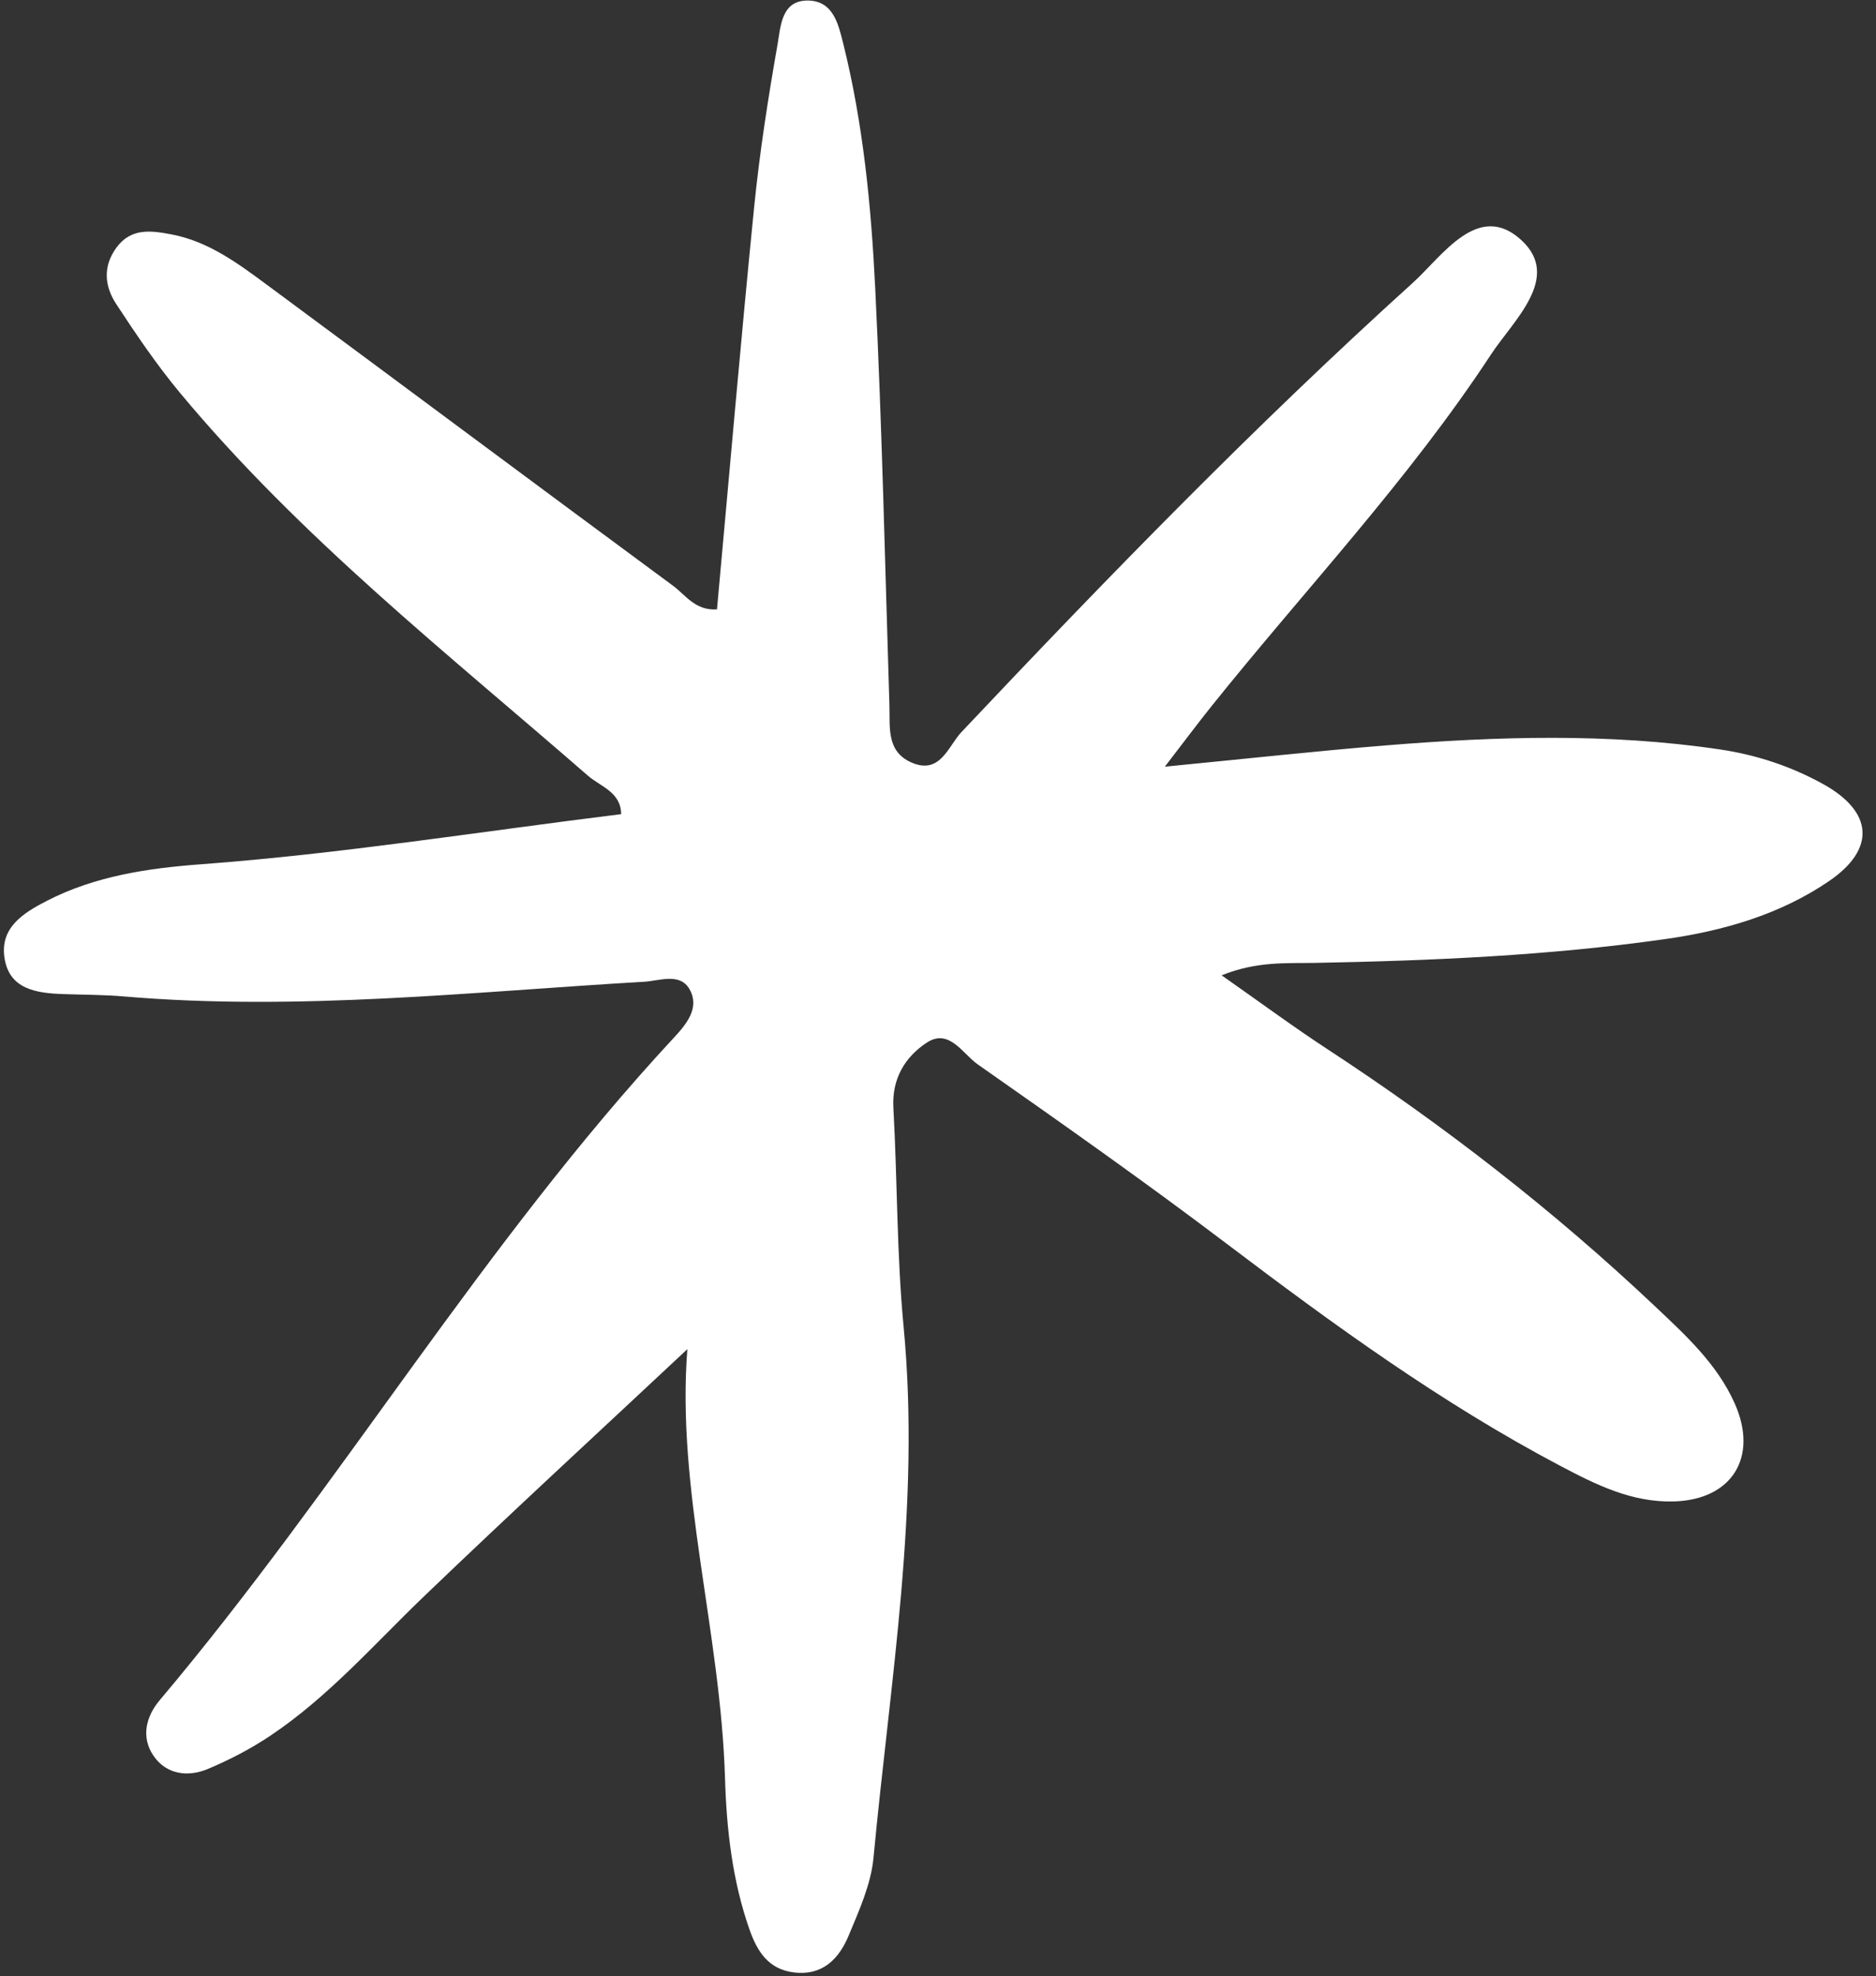 <?xml version="1.0" encoding="UTF-8" standalone="no"?><svg xmlns="http://www.w3.org/2000/svg" xmlns:xlink="http://www.w3.org/1999/xlink" fill="#000000" height="354.9" preserveAspectRatio="xMidYMid meet" version="1" viewBox="-0.7 -0.1 337.1 354.9" width="337.1" zoomAndPan="magnify"><rect x="-0.7" y="-0.1" width="337.1" height="354.9" fill="#333333" stroke="none"/><g id="change1_1"><path d="M10.676,178.443c3.614,0.125,7.24,0.11,10.841,0.419 c31.28,2.677,62.377-0.816,93.526-2.633c2.738-0.159,6.432-1.68,8.156,1.338c1.881,3.297-0.487,6.212-2.795,8.695 c-34.308,36.942-59.993,80.581-92.404,119c-2.51,2.975-3.376,6.677-1.12,9.981c2.286,3.347,6.137,3.885,9.72,2.39 c3.913-1.633,7.75-3.631,11.272-5.986c10.465-6.996,18.7-16.487,27.714-25.129c15.604-14.962,31.518-29.599,47.227-44.301 c-1.994,25.251,5.979,50.815,6.766,77.097c0.273,9.112,1.312,18.369,4.402,27.151c1.369,3.895,3.387,7.149,8.006,7.698 c5.178,0.614,8.088-2.493,9.809-6.622c1.883-4.517,4.017-9.224,4.466-13.996c2.972-31.687,8.47-63.219,5.412-95.296 c-1.247-13.074-1.114-26.276-1.845-39.407c-0.291-5.25,2.168-9.179,6.026-11.692c3.999-2.605,6.434,2.024,9.101,3.894 c15.074,10.566,30.142,21.166,44.816,32.274c19.158,14.501,38.539,28.593,59.851,39.835c6.439,3.396,12.876,6.622,20.435,6.414 c10.451-0.286,15.255-7.942,10.957-17.589c-3.164-7.1-8.785-12.224-14.279-17.414c-18.213-17.203-37.922-32.496-58.885-46.21 c-6.205-4.06-12.178-8.479-19.037-13.279c6.326-2.548,11.581-2.138,16.707-2.233c21.053-0.391,42.061-1.308,62.934-4.265 c10.525-1.49,20.654-4.399,29.487-10.412c8.441-5.744,7.958-12.439-0.977-17.404c-5.776-3.21-12.034-5.282-18.602-6.257 c-19.966-2.963-39.987-2.353-60.001-0.729c-12.584,1.021-25.142,2.405-39.749,3.823c3.628-4.71,5.914-7.778,8.304-10.762 c16.848-21.025,35.465-40.667,50.291-63.256c4.014-6.117,12.748-13.82,5.492-20.527c-7.763-7.174-14.223,2.846-19.547,7.657 c-28.311,25.587-54.9,52.939-81.096,80.679c-2.374,2.514-3.8,7.755-9.015,5.444c-4.505-1.996-3.8-6.354-3.923-10.295 c-0.779-24.974-1.324-49.959-2.553-74.911c-0.727-14.741-2.154-29.482-5.744-43.895c-0.887-3.559-1.812-7.597-6.205-7.73 c-4.926-0.149-5.026,4.611-5.592,7.832c-1.703,9.697-3.229,19.453-4.211,29.248c-2.408,24.064-4.473,48.164-6.68,72.27 c-3.905,0.252-5.63-2.575-7.883-4.236C95.911,87.167,71.667,69.089,47.346,51.112c-5.279-3.9-10.615-7.879-17.271-9.12 c-3.521-0.656-7.202-1.245-9.855,2.384c-2.511,3.432-2.107,6.976-0.028,10.146c3.593,5.481,7.296,10.943,11.482,15.974 c21.582,25.932,47.997,46.731,73.283,68.733c2.228,1.939,5.917,2.919,5.96,6.897c-25.301,3.118-50.275,7.128-75.53,9.004 c-9.428,0.701-18.94,2.089-27.632,6.546c-4.3,2.206-8.432,4.811-7.66,10.191C0.918,177.606,5.863,178.277,10.676,178.443z" fill="#ffffff"/></g></svg>
